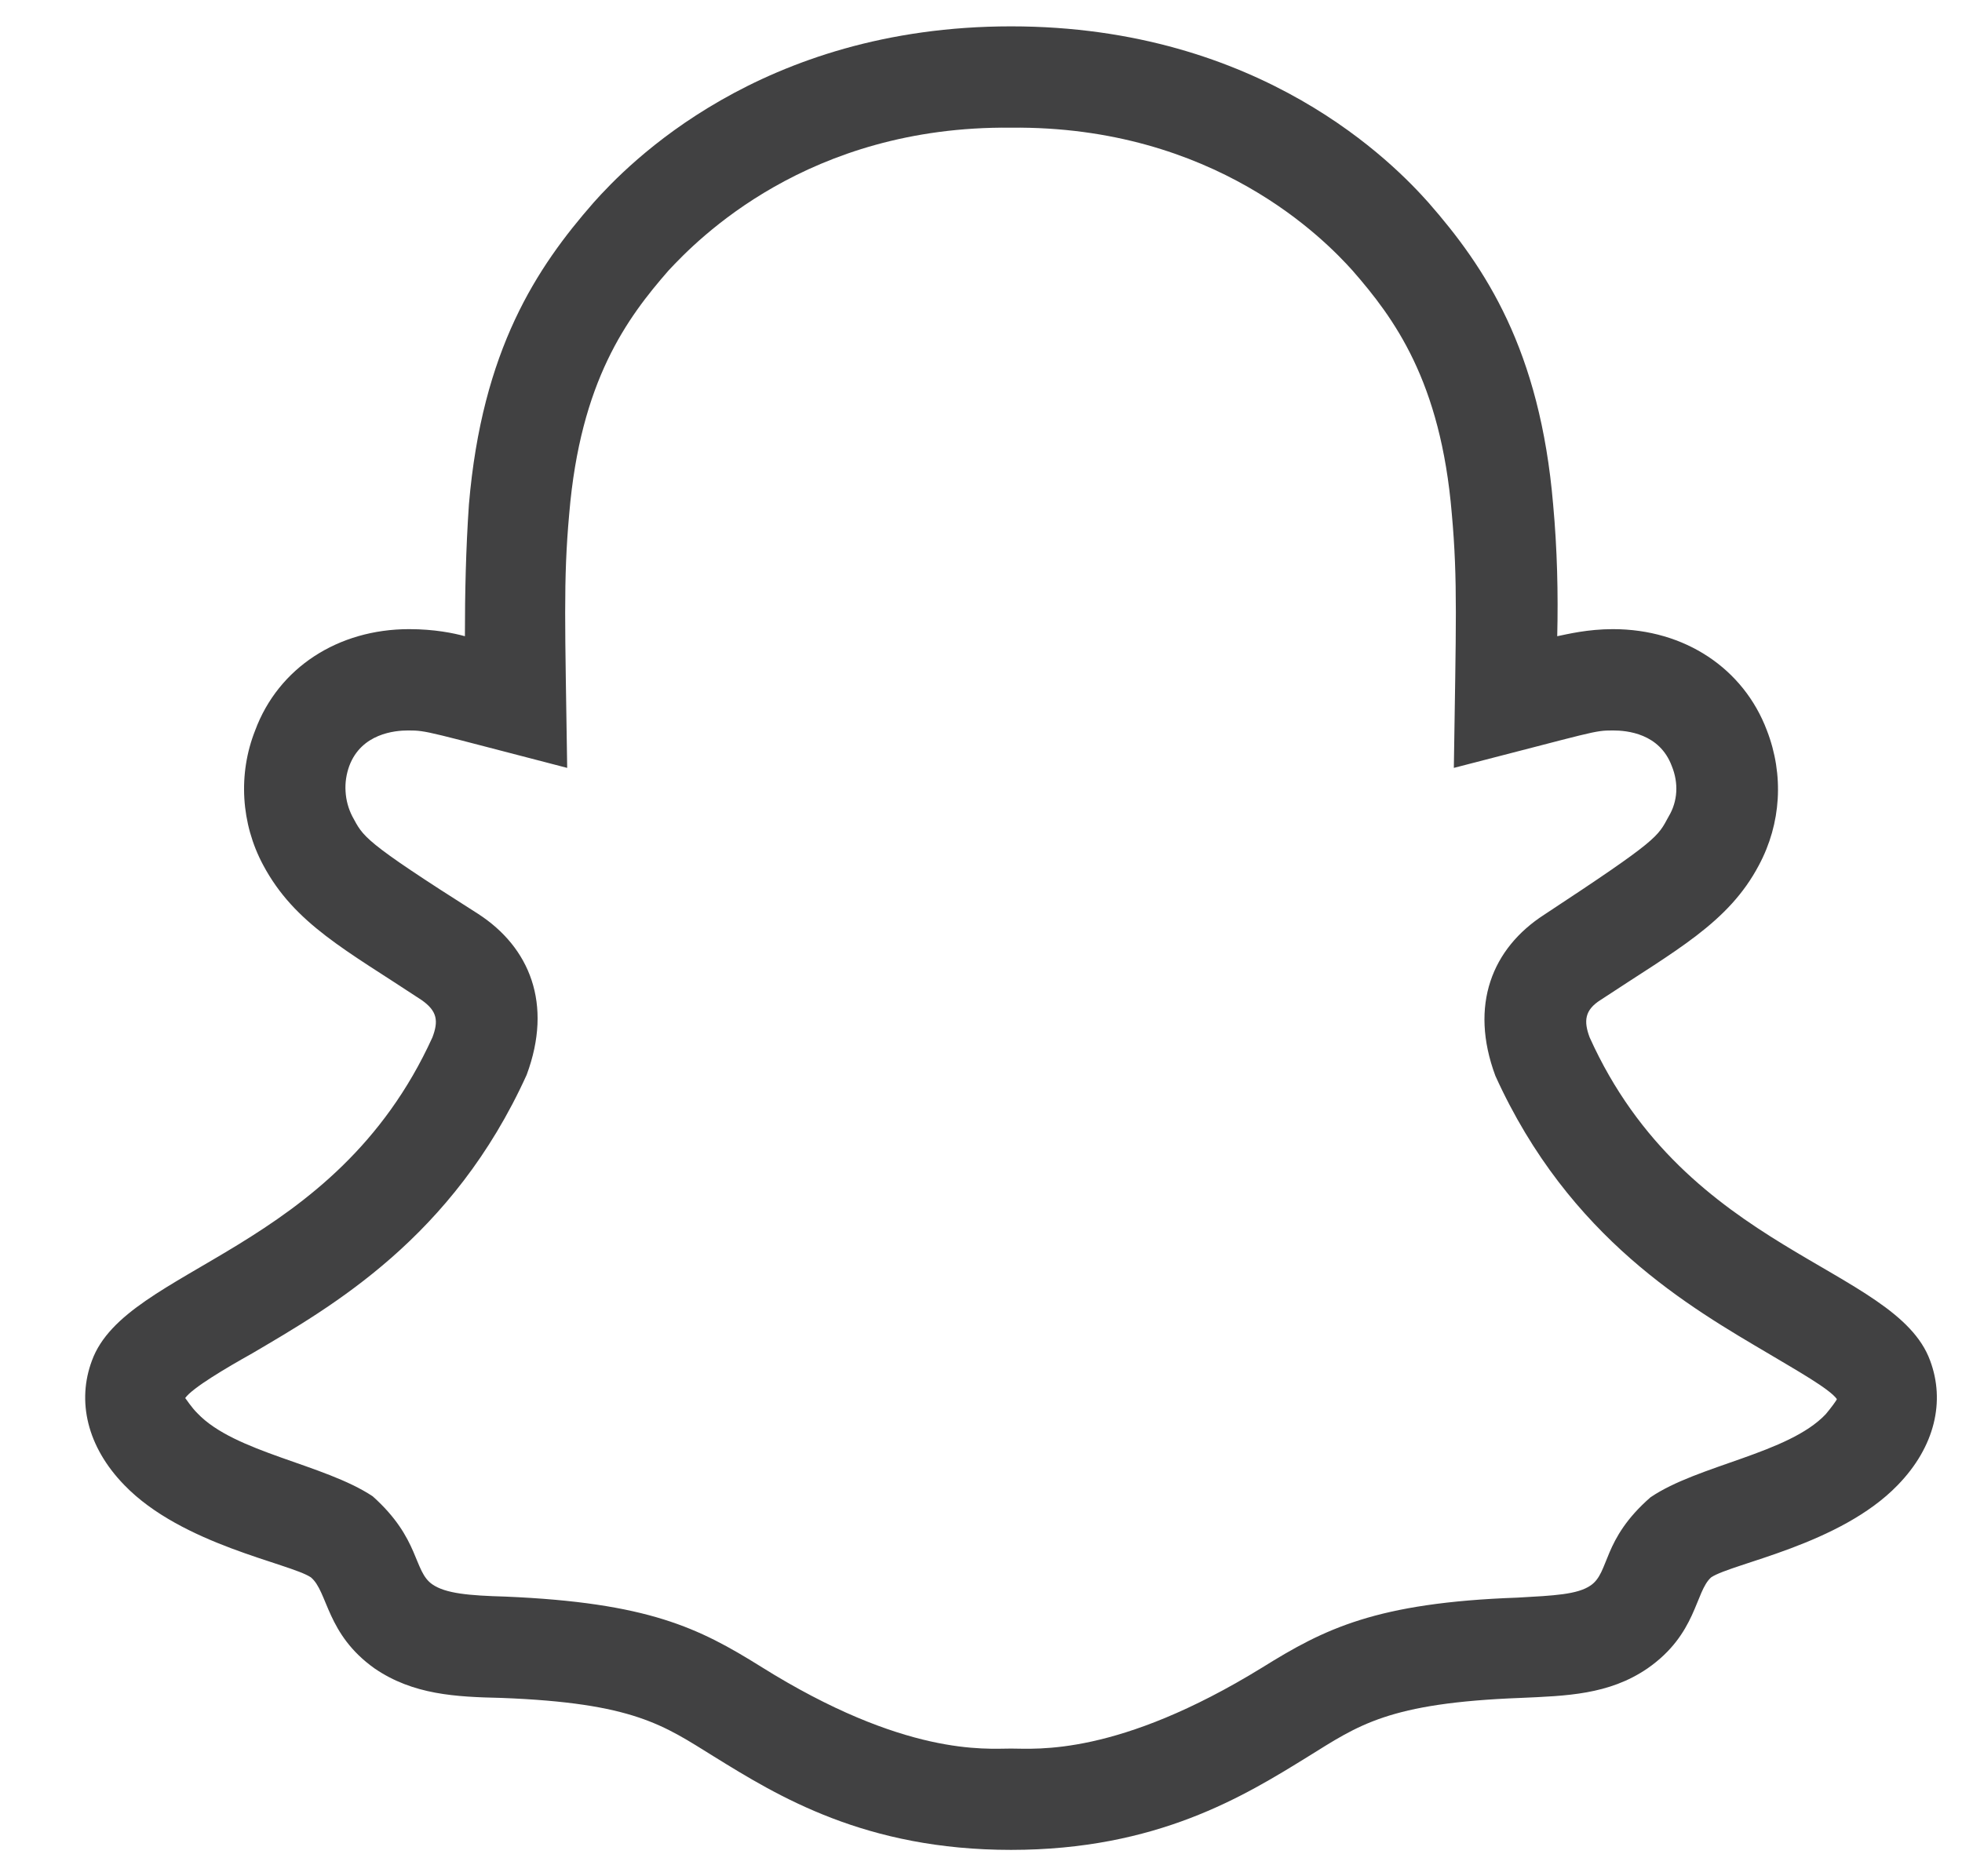 <svg width="23" height="22" viewBox="0 0 23 22" fill="none" xmlns="http://www.w3.org/2000/svg">
<path d="M22.626 15.953C22.222 14.848 19.775 14.694 18.635 12.164C18.564 11.974 18.575 11.843 18.765 11.724C19.644 11.142 20.262 10.822 20.619 10.145C20.88 9.658 20.915 9.087 20.713 8.565C20.44 7.84 19.751 7.377 18.908 7.377C18.611 7.377 18.373 7.436 18.255 7.46C18.267 6.961 18.255 6.438 18.207 5.916C18.053 4.098 17.411 3.136 16.746 2.376C16.354 1.936 14.798 0.309 11.852 0.309C8.906 0.309 7.35 1.936 6.958 2.376C6.293 3.136 5.651 4.098 5.497 5.916C5.461 6.438 5.45 6.961 5.45 7.46C5.319 7.424 5.093 7.377 4.796 7.377C3.965 7.377 3.264 7.828 2.991 8.565C2.789 9.075 2.824 9.658 3.086 10.145C3.454 10.834 4.06 11.142 4.939 11.724C5.129 11.855 5.141 11.974 5.069 12.164C3.917 14.694 1.482 14.848 1.078 15.953C0.9 16.428 1.019 16.963 1.458 17.414C2.135 18.115 3.395 18.329 3.644 18.495C3.846 18.662 3.822 19.16 4.392 19.564C4.844 19.873 5.343 19.897 5.877 19.909C7.433 19.968 7.778 20.23 8.372 20.598C9.12 21.061 10.142 21.691 11.852 21.691C13.563 21.691 14.584 21.061 15.332 20.598C15.926 20.23 16.271 19.968 17.827 19.909C18.361 19.885 18.86 19.873 19.312 19.564C19.894 19.16 19.87 18.662 20.06 18.495C20.31 18.329 21.569 18.115 22.246 17.414C22.685 16.963 22.804 16.428 22.626 15.953ZM21.402 16.583C20.963 17.046 19.906 17.177 19.348 17.557C18.777 18.056 18.872 18.436 18.647 18.59C18.492 18.697 18.219 18.709 17.791 18.733C16.128 18.792 15.523 19.101 14.798 19.552C13.099 20.598 12.149 20.503 11.852 20.503C11.555 20.503 10.605 20.598 8.918 19.541C8.193 19.089 7.6 18.792 5.925 18.721C5.497 18.709 5.224 18.685 5.069 18.578C4.844 18.424 4.927 18.044 4.369 17.545C3.798 17.165 2.753 17.034 2.314 16.571C2.242 16.5 2.183 16.405 2.171 16.393C2.254 16.274 2.658 16.036 2.955 15.87C3.882 15.324 5.307 14.516 6.174 12.603C6.483 11.772 6.21 11.107 5.604 10.715C4.238 9.848 4.262 9.812 4.131 9.574C4.084 9.483 4.057 9.383 4.051 9.281C4.044 9.179 4.06 9.076 4.095 8.98C4.238 8.6 4.63 8.565 4.784 8.565C5.01 8.565 4.998 8.577 6.649 9.004C6.625 7.341 6.602 6.807 6.673 6.023C6.804 4.467 7.35 3.73 7.837 3.172C8.17 2.815 9.464 1.473 11.852 1.497C14.24 1.473 15.534 2.815 15.855 3.172C16.342 3.73 16.889 4.467 17.019 6.023C17.09 6.807 17.067 7.341 17.043 9.004C18.706 8.577 18.682 8.565 18.908 8.565C19.074 8.565 19.454 8.6 19.597 8.98C19.68 9.182 19.668 9.396 19.561 9.574C19.431 9.812 19.454 9.836 18.1 10.727C17.494 11.119 17.221 11.784 17.53 12.615C18.397 14.528 19.823 15.335 20.749 15.882C21.046 16.06 21.45 16.286 21.533 16.405C21.533 16.416 21.462 16.512 21.402 16.583Z" fill="#414142"/>
</svg>
